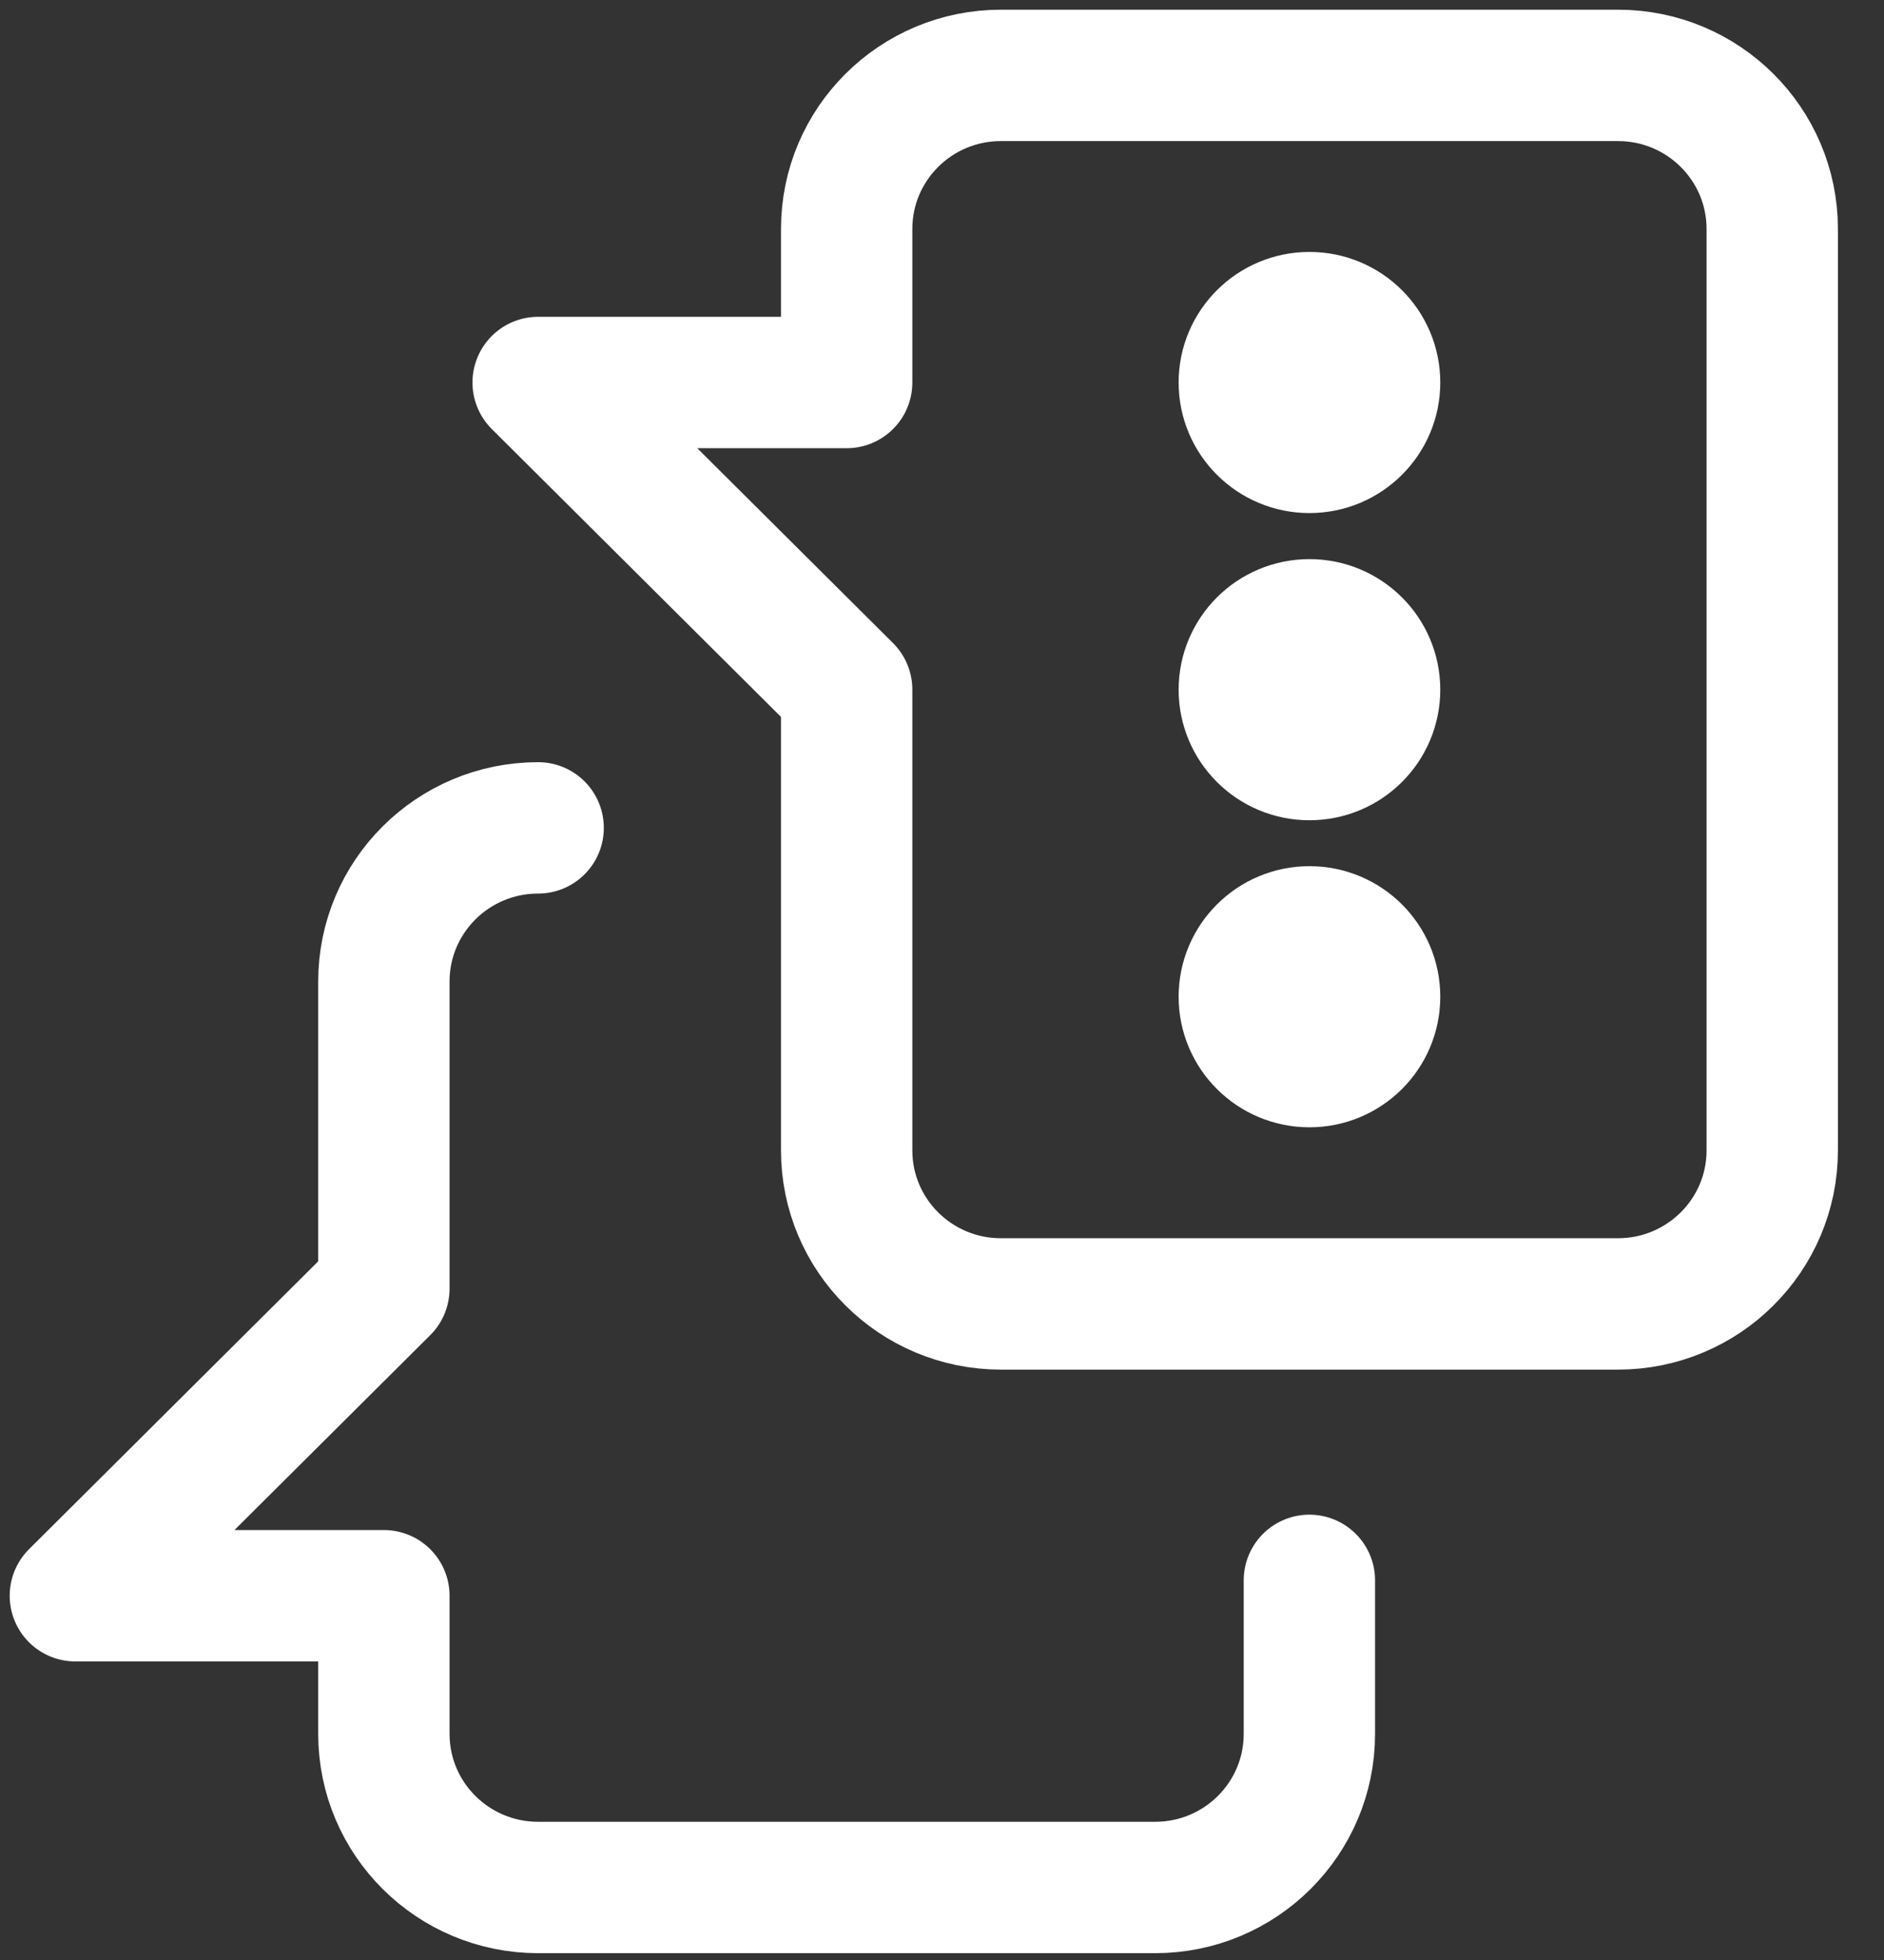 <svg width="25" height="26" viewBox="0 0 25 26" fill="none" xmlns="http://www.w3.org/2000/svg">
<rect x="0" y="0" width="25" height="26" fill="#333333" stroke="none"/>
<path d="M11.235 9.148L7.141 5.074L11.235 5.074L11.235 3.037C11.235 1.912 12.151 1 13.282 1L21.47 1C22.6 1 23.517 1.912 23.517 3.037L23.517 15.26C23.517 16.385 22.6 17.297 21.47 17.297L13.282 17.297C12.151 17.297 11.235 16.385 11.235 15.26L11.235 9.148Z" stroke="white" stroke-width="1.743" stroke-miterlimit="10" stroke-linecap="round" stroke-linejoin="round"/>
<path d="M7.141 10.982C6.01 10.982 5.094 11.895 5.094 13.02L5.094 17.094L1 21.168L5.094 21.168L5.094 23.001C5.094 24.126 6.01 25.038 7.141 25.038L15.329 25.038C16.459 25.038 17.375 24.126 17.375 23.001L17.375 20.964" stroke="white" stroke-width="1.743" stroke-miterlimit="10" stroke-linecap="round" stroke-linejoin="round"/>
<ellipse cx="17.376" cy="5.074" rx="1.019" ry="1.023" transform="rotate(90 17.376 5.074)" fill="white" stroke="white" stroke-width="1.426" stroke-miterlimit="10" stroke-linecap="round" stroke-linejoin="round"/>
<ellipse cx="17.376" cy="9.149" rx="1.019" ry="1.023" transform="rotate(90 17.376 9.149)" fill="white" stroke="white" stroke-width="1.426" stroke-miterlimit="10" stroke-linecap="round" stroke-linejoin="round"/>
<ellipse cx="17.376" cy="13.222" rx="1.019" ry="1.023" transform="rotate(90 17.376 13.222)" fill="white" stroke="white" stroke-width="1.426" stroke-miterlimit="10" stroke-linecap="round" stroke-linejoin="round"/>
</svg>

